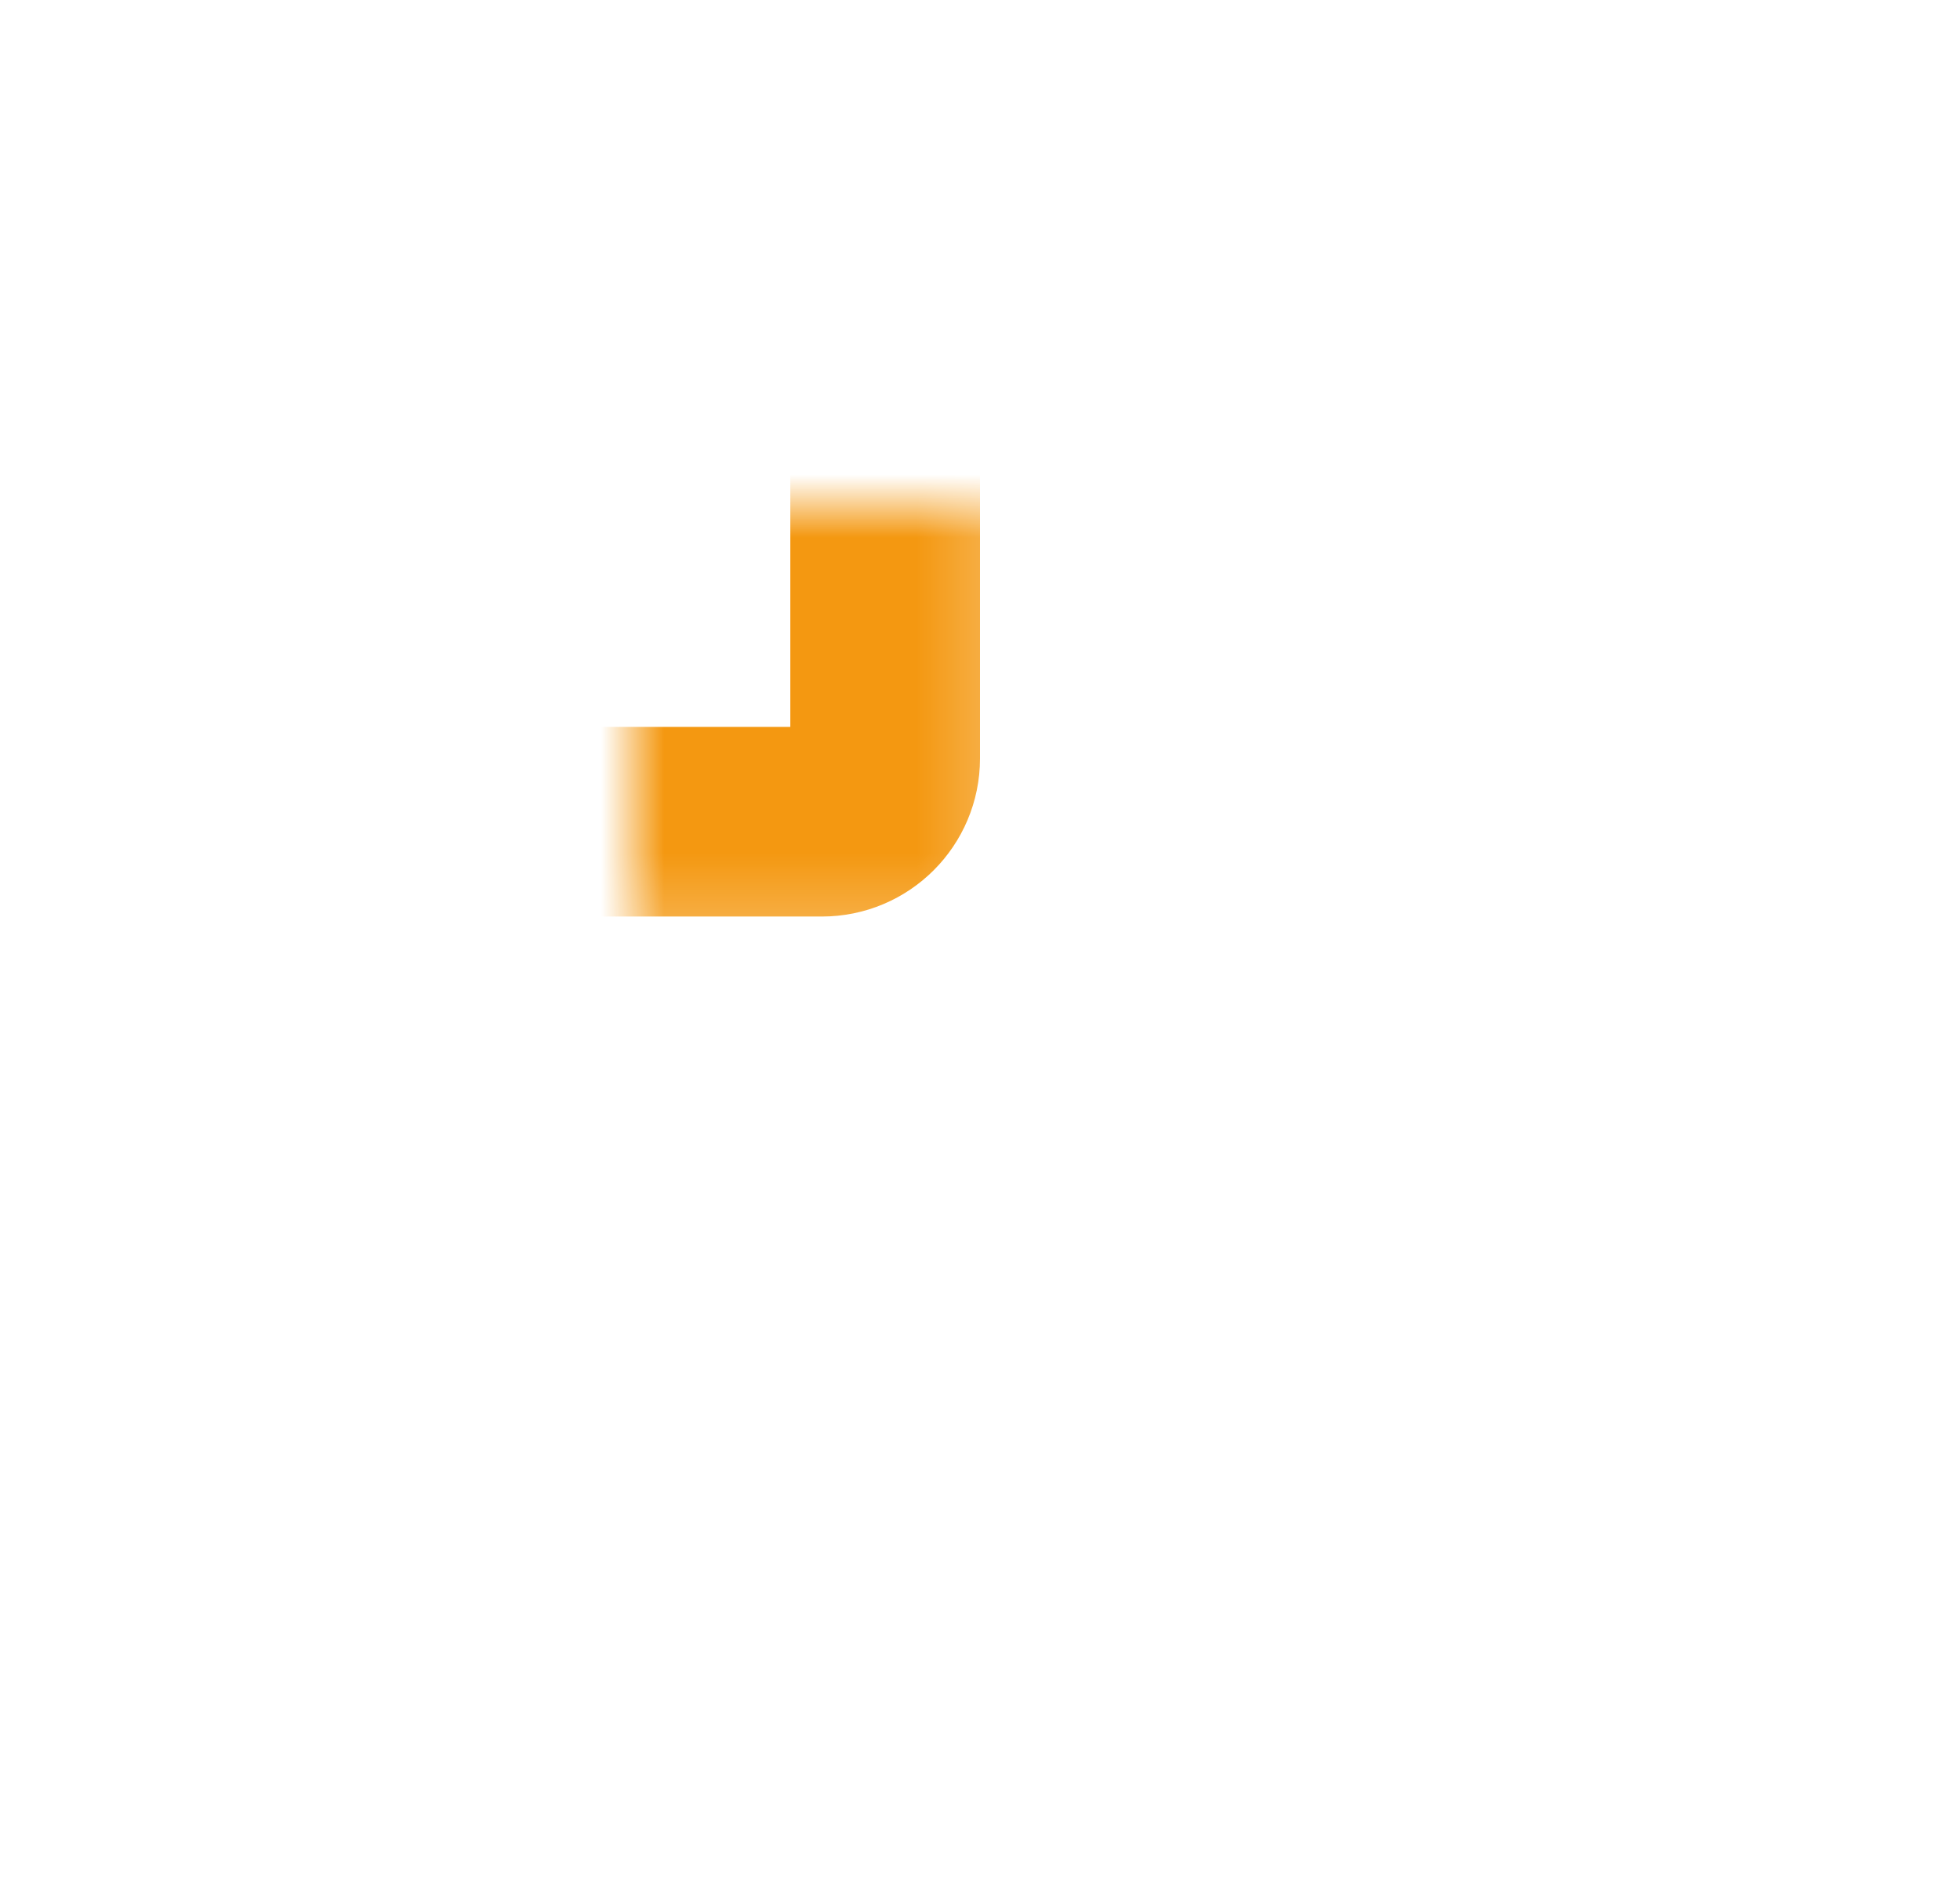 <svg width="31" height="30" viewBox="0 0 31 30" fill="none" xmlns="http://www.w3.org/2000/svg">
    <mask id="path-1-inside-1_2814_920" fill="white">
        <rect x="5" y="4" width="9" height="9" rx="1"/>
    </mask>
    <rect x="5" y="4" width="9" height="9" rx="1" stroke="#F49811" stroke-width="3" mask="url(#path-1-inside-1_2814_920)"/>
    <mask id="path-2-inside-2_2814_920" fill="white">
        <rect x="5" y="16" width="9" height="9" rx="1"/>
    </mask>
    <rect x="5" y="16" width="9" height="9" rx="1" stroke="#F49811" stroke-width="3" mask="url(#path-2-inside-2_2814_920)"/>
    <mask id="path-3-inside-3_2814_920" fill="white">
        <rect x="17" y="16" width="9" height="9" rx="1"/>
    </mask>
    <rect x="17" y="16" width="9" height="9" rx="1" stroke="#F49811" stroke-width="3" mask="url(#path-3-inside-3_2814_920)"/>
    <mask id="path-4-inside-4_2814_920" fill="white">
        <rect x="17" y="4" width="9" height="9" rx="1"/>
    </mask>
    <rect x="17" y="4" width="9" height="9" rx="1" stroke="#F49811" stroke-width="3" mask="url(#path-4-inside-4_2814_920)"/>
</svg>
